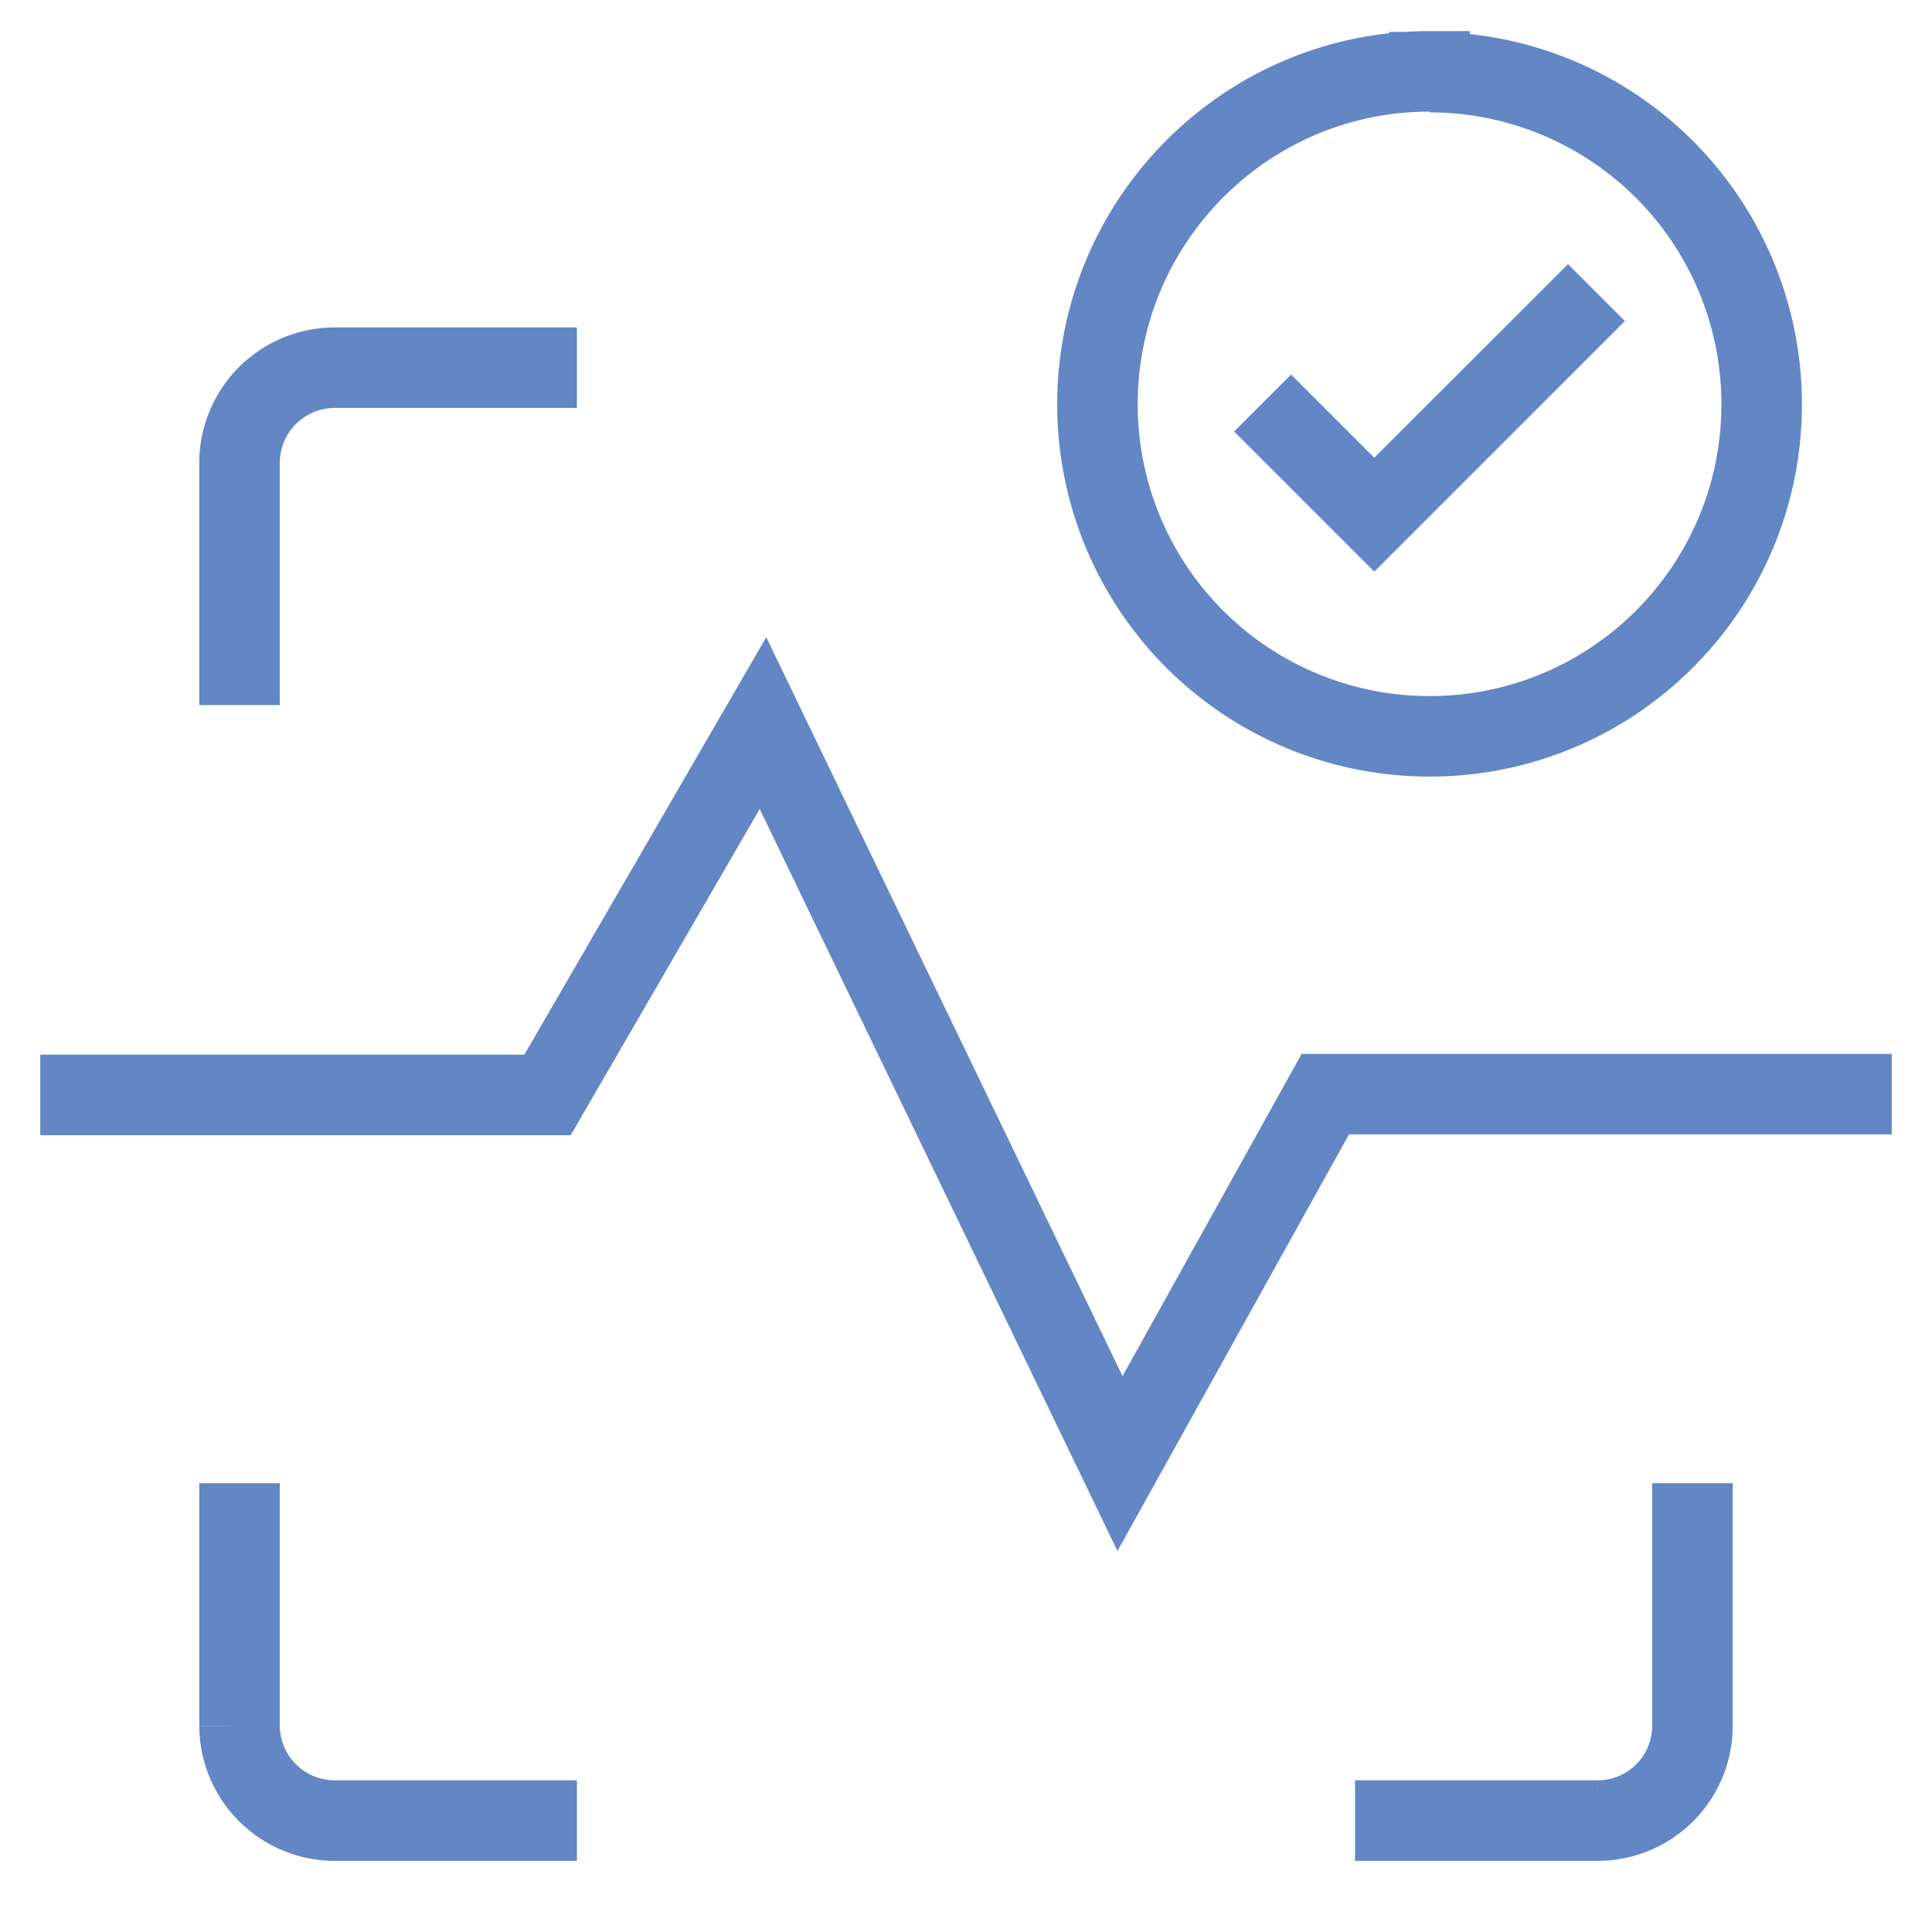 <svg xmlns="http://www.w3.org/2000/svg" fill="none" viewBox="0 0 48 48" id="icon-definition"><path d="M5.951 37.85v5.024a2.367 2.367 0 0 0 2.358 2.358h5.024m21.333 0h5.024a2.354 2.354 0 0 0 2.358-2.358V37.85M13.333 9.135H8.309a2.367 2.367 0 0 0-2.358 2.358v5.024m26.126-5.797 2.067 2.067 4.812-4.811M2 27.203h11.603l5.353-9.237 8.87 18.396 5.101-9.178H46M35.516 1.792a8.248 8.248 0 0 1 8.252 8.252c0 4.56-3.691 8.25-8.252 8.25a8.247 8.247 0 0 1-8.25-8.25c0-4.56 3.69-8.271 8.25-8.271v.02Z" stroke="#6386C4" stroke-width="2" stroke-miterlimit="10" stroke-linecap="square"/></svg>